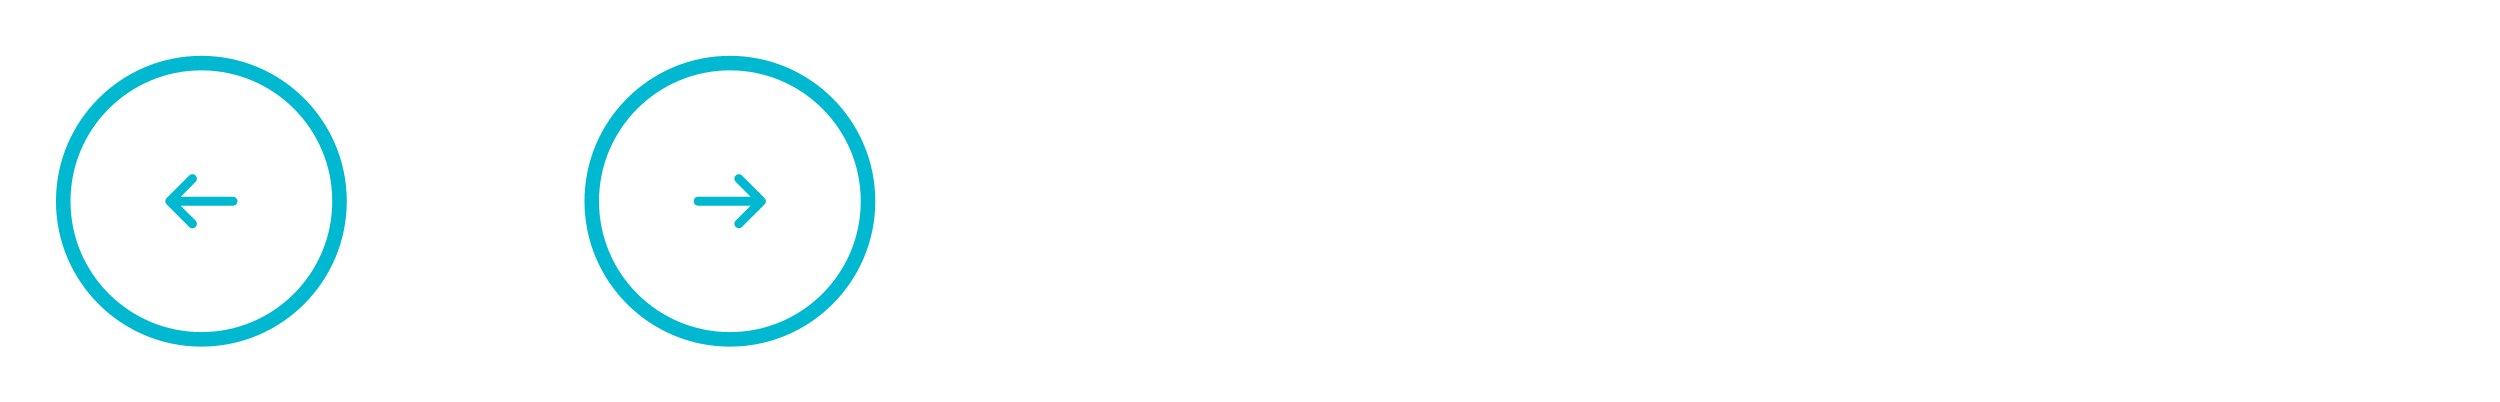 <?xml version="1.0" encoding="UTF-8"?>
<svg id="Ebene_1" data-name="Ebene 1" xmlns="http://www.w3.org/2000/svg" viewBox="0 0 1547 249">
  <defs>
    <style>
      .cls-1 {
        fill: #fff;
      }

      .cls-2 {
        fill: #00b8cf;
      }

      .cls-3 {
        fill: none;
        stroke: #00b8cf;
        stroke-width: 9px;
      }
    </style>
  </defs>
  <rect class="cls-1" width="1547" height="249"/>
  <g>
    <circle class="cls-3" cx="124.61" cy="124.52" r="85.48"/>
    <path class="cls-2" d="m144.12,121.74h-32.29l9.17-9.17c.26-.26.47-.57.61-.91.14-.34.21-.7.21-1.07s-.07-.73-.21-1.07c-.14-.34-.35-.65-.61-.91-.52-.52-1.23-.81-1.96-.81s-1.44.29-1.96.81l-13.93,13.94c-.26.26-.47.57-.61.91-.14.34-.21.7-.21,1.07s.07.73.21,1.07c.14.34.35.65.61.91l13.93,13.94c.52.52,1.23.81,1.97.81.74,0,1.45-.3,1.97-.82.52-.53.81-1.24.81-1.97,0-.74-.3-1.45-.82-1.97l-9.17-9.17h32.29c.74,0,1.45-.29,1.97-.82.52-.52.82-1.23.82-1.97s-.29-1.45-.82-1.97c-.52-.52-1.23-.82-1.97-.82Z"/>
    <circle class="cls-3" cx="451.65" cy="124.52" r="85.48"/>
    <path class="cls-2" d="m473.11,122.57l-13.94-13.94c-1.11-1.11-2.79-1.11-3.9,0-1.11,1.11-1.11,2.79,0,3.9l9.2,9.2h-32.33c-1.67,0-2.79,1.11-2.79,2.79s1.11,2.79,2.79,2.79h32.33l-9.2,9.2c-1.11,1.11-1.11,2.79,0,3.9.56.56,1.39.84,1.95.84s1.39-.28,1.95-.84l13.94-13.94c1.11-1.11,1.11-2.79,0-3.9Z"/>
  </g>
</svg>